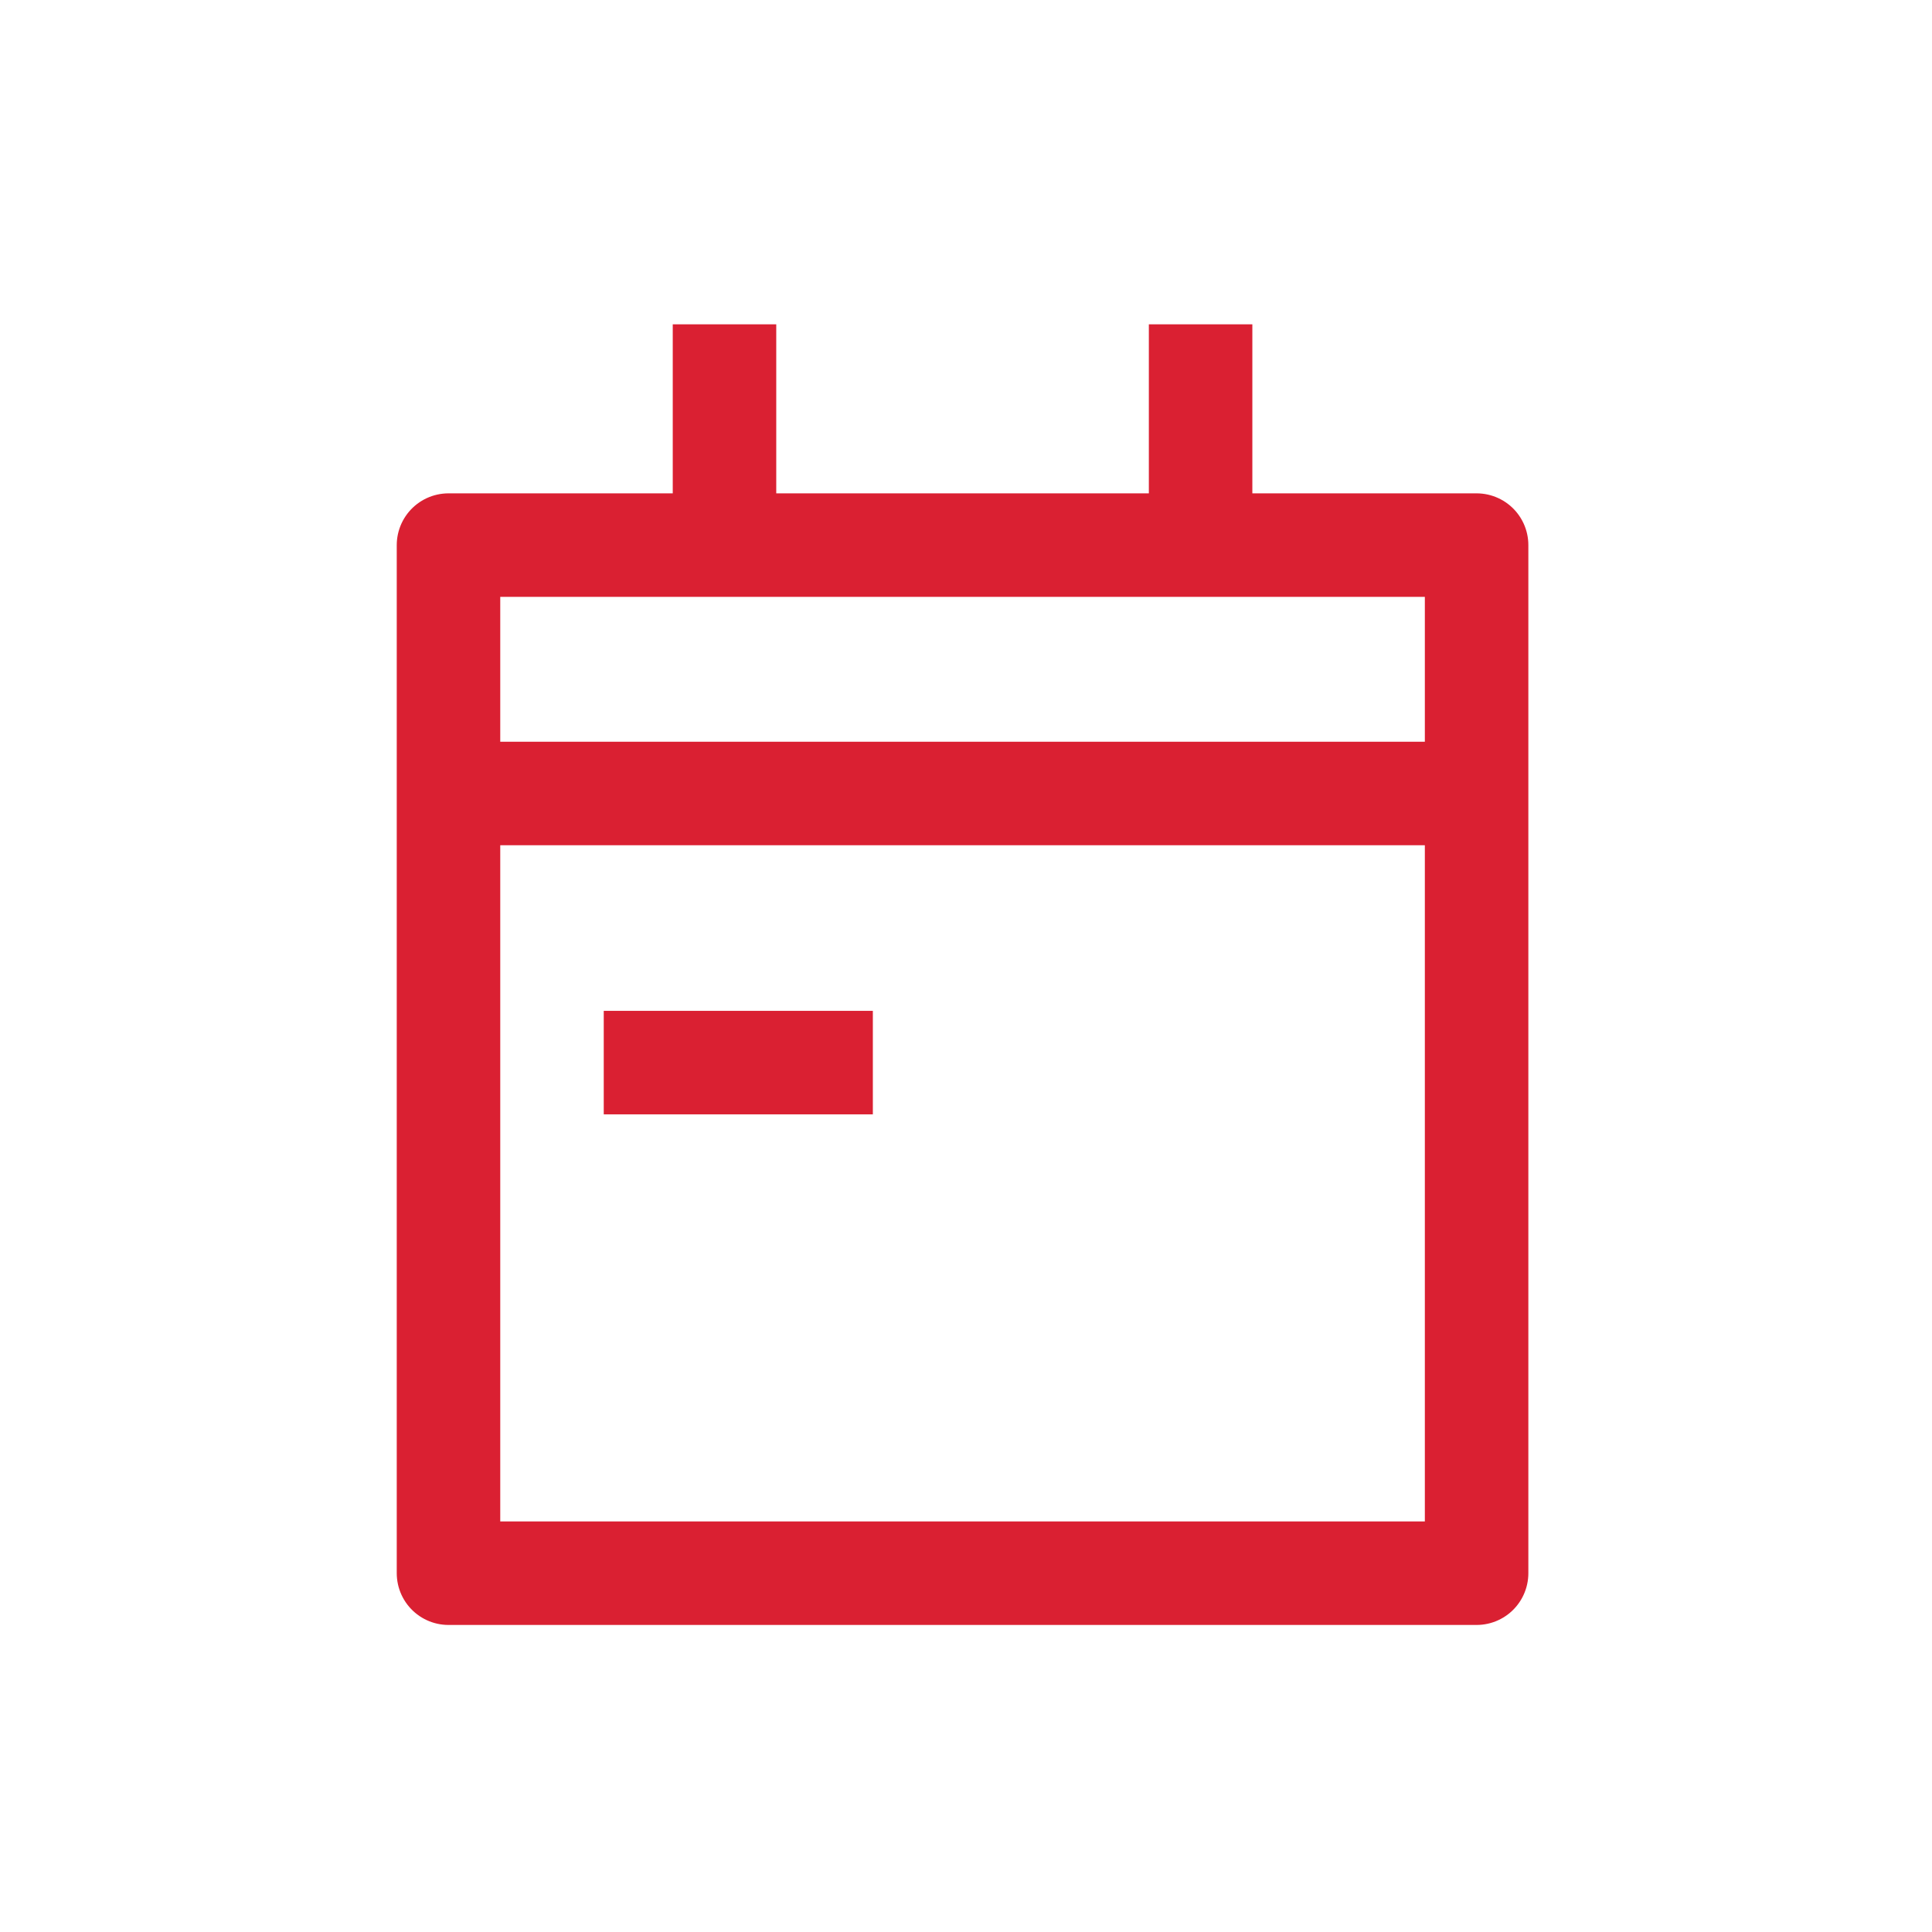 <?xml version="1.0" encoding="utf-8"?>
<!-- Generator: Adobe Illustrator 22.0.1, SVG Export Plug-In . SVG Version: 6.00 Build 0)  -->
<svg version="1.1" id="Layer_1" xmlns="http://www.w3.org/2000/svg" xmlns:xlink="http://www.w3.org/1999/xlink" x="0px" y="0px"
	 viewBox="0 0 28 28" style="enable-background:new 0 0 28 28;" xml:space="preserve">
<style type="text/css">
	.st0{fill:none;stroke:#DA2032;stroke-width:1.5;stroke-linejoin:round;stroke-miterlimit:10;}
	.st1{fill:none;stroke:#DA2032;stroke-width:1.5;stroke-linecap:square;stroke-miterlimit:10;}
</style>
<g>
	<g>
		<rect x="6.5" y="7.9" class="st0" width="14.9" height="14.9"/>
		<line class="st0" x1="6.5" y1="11.5" x2="21.4" y2="11.5"/>
		<line class="st0" x1="17.4" y1="7.9" x2="17.4" y2="4.7"/>
		<line class="st0" x1="10.5" y1="7.9" x2="10.5" y2="4.7"/>
	</g>
	<line class="st1" x1="9.5" y1="15.4" x2="11.9" y2="15.4"/>
</g>
</svg>
